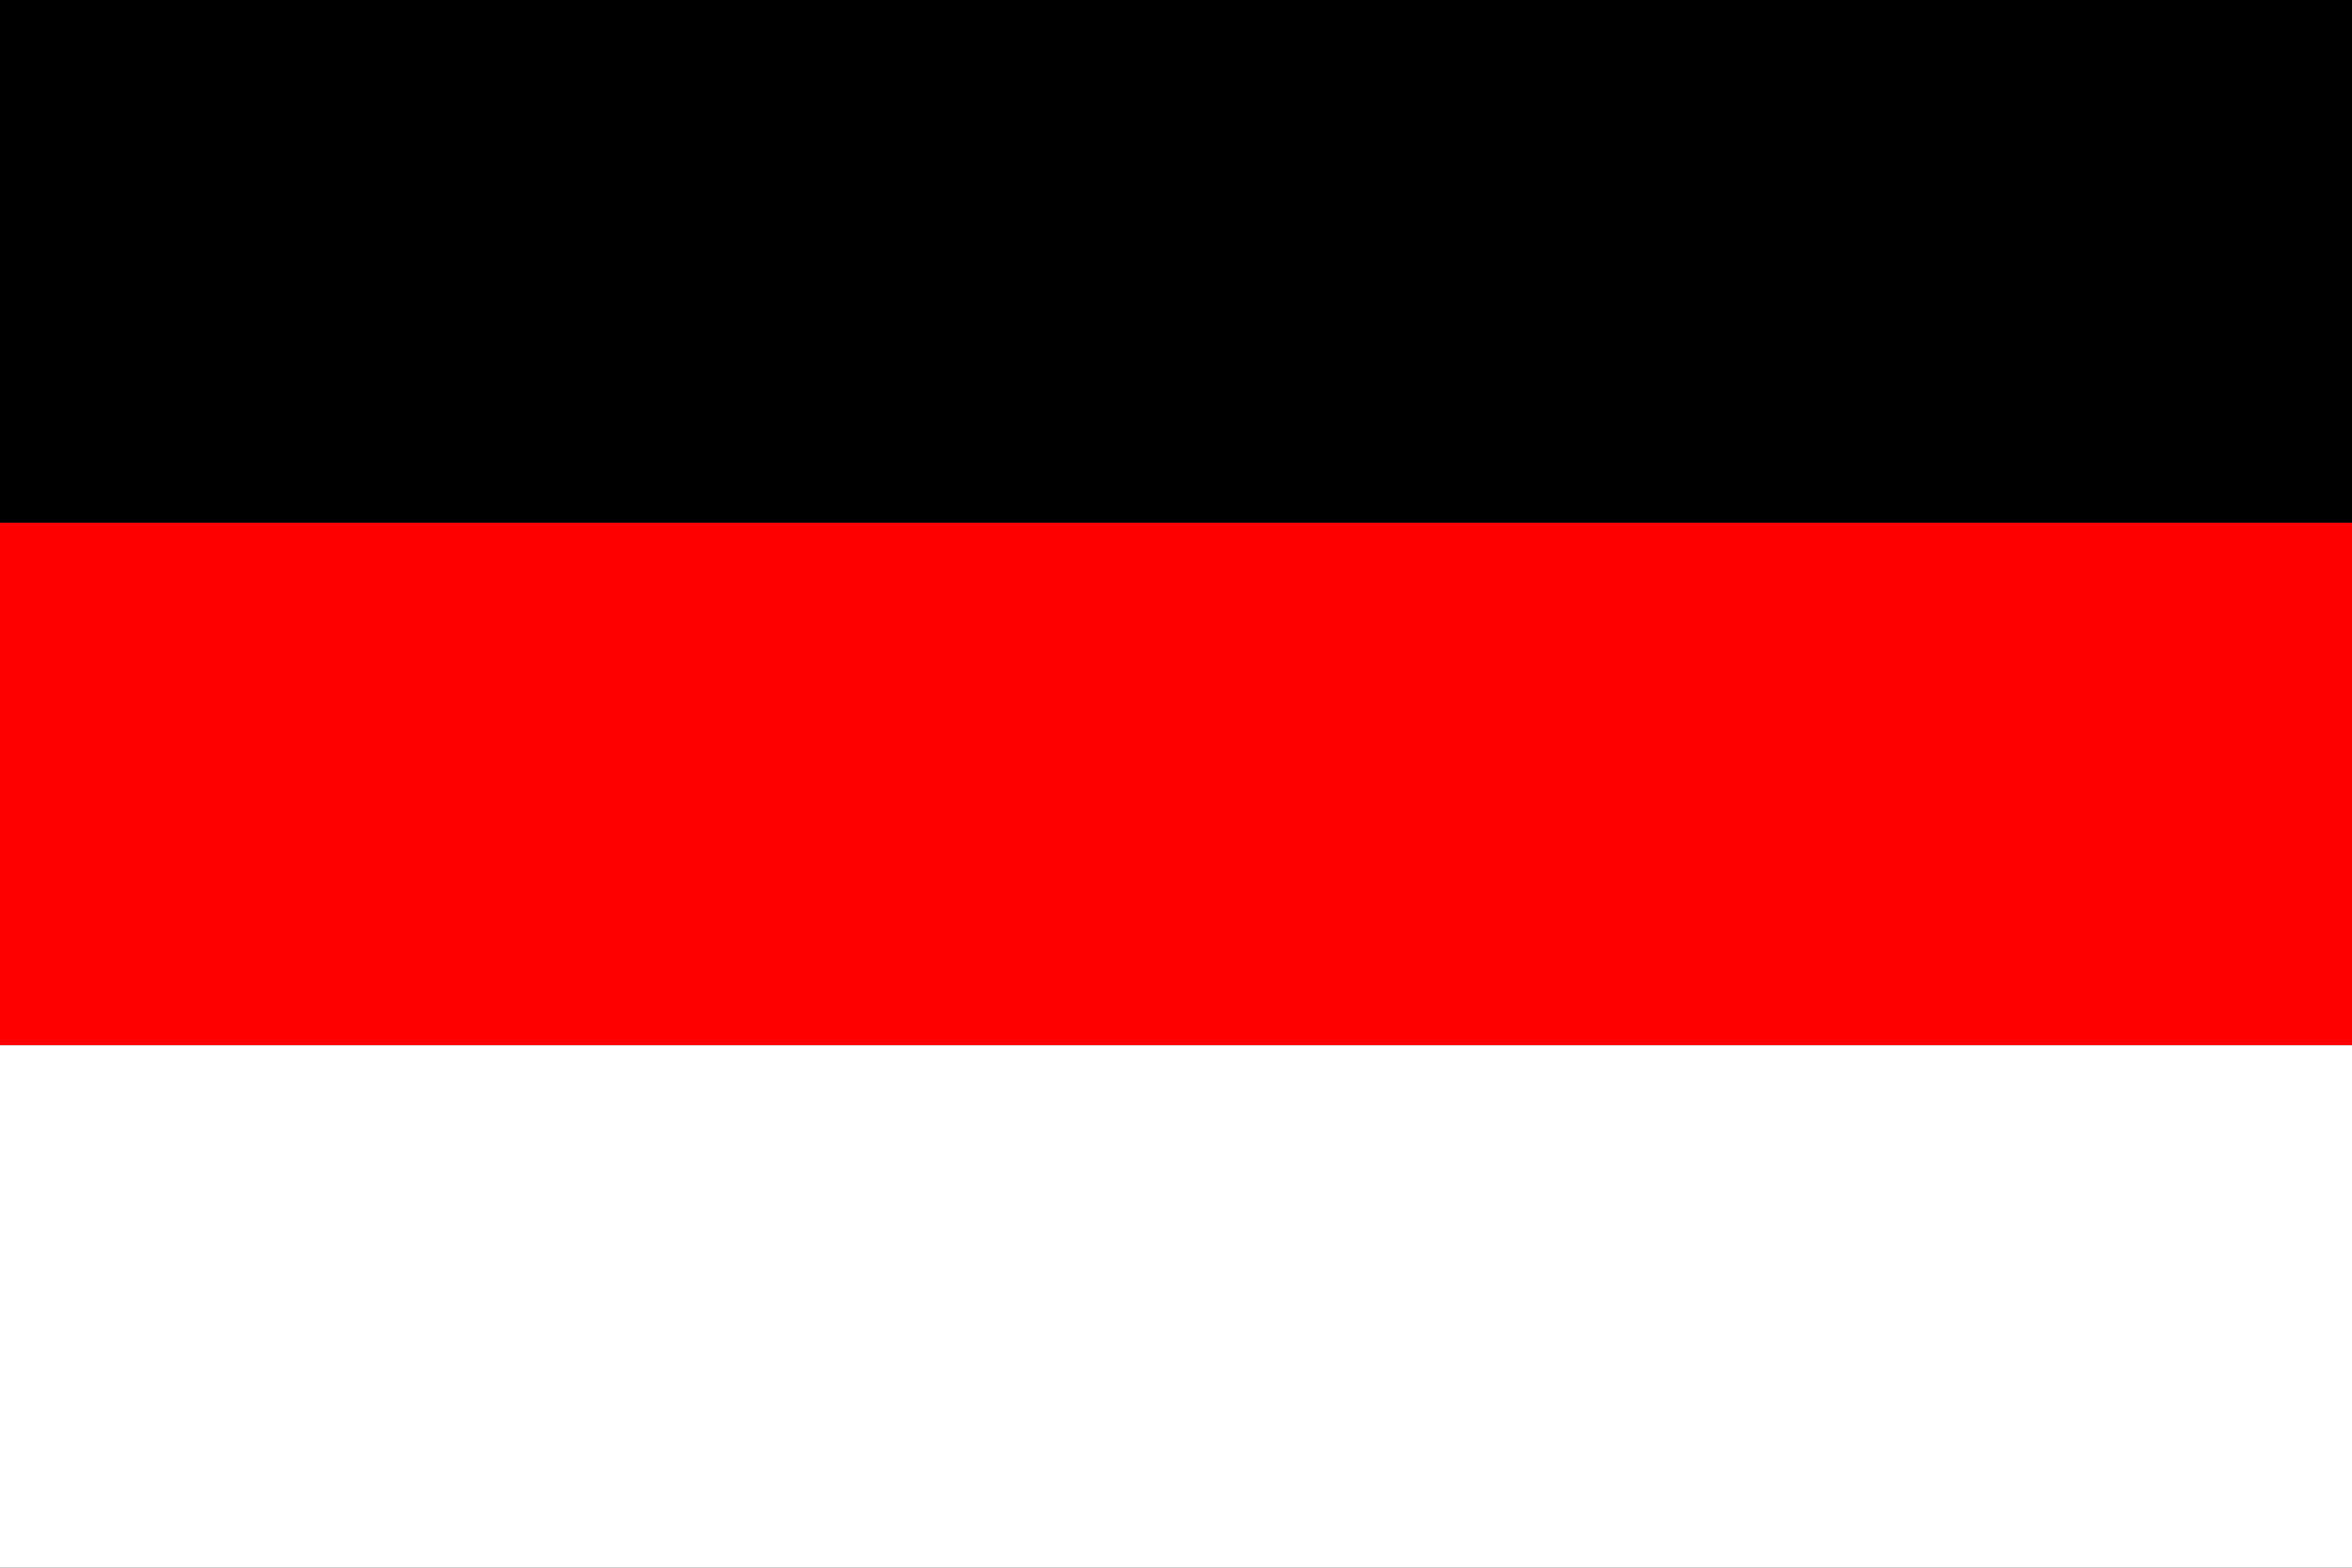 ﻿<?xml version="1.0" standalone="no"?>
<!DOCTYPE svg PUBLIC "-//W3C//DTD SVG 1.1//EN"  "http://www.w3.org/Graphics/SVG/1.1/DTD/svg11.dtd">
<svg xmlns="http://www.w3.org/2000/svg" version="1.1" width="900" height="600" id="horni_pocernice_flag_svg">
<rect width="100%" height="100%" fill="#333333" stroke="none"/>
<desc>Flag of Horní Počernice in Prague (CZ)</desc>
<rect fill="#fff" width="900" height="200" y="400" />
<rect fill="#f00" width="900" height="200" y="200" />
<rect fill="#000" width="900" height="200" />
</svg>
